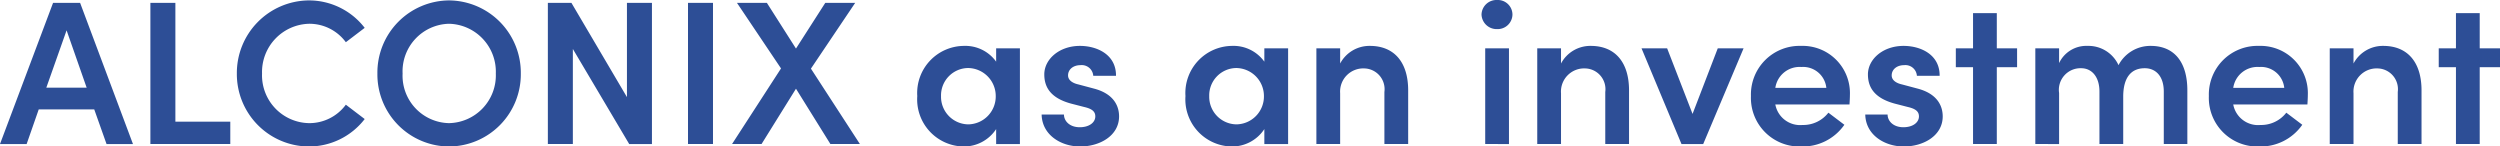 <svg xmlns="http://www.w3.org/2000/svg" width="244.04" height="14.3"><path d="M12.98 14.06 7.82.28H5.18L0 14.06h2.6l1.18-3.38H9.2l1.2 3.38ZM6.5 2.96l1.96 5.6H4.52ZM17.12.28h-2.44v13.78h7.8v-2.18h-5.36Zm13 14.02a6.87 6.87 0 0 0 5.48-2.68l-1.84-1.4a4.422 4.422 0 0 1-3.58 1.8 4.669 4.669 0 0 1-4.6-4.84 4.712 4.712 0 0 1 4.6-4.86 4.422 4.422 0 0 1 3.58 1.8l1.84-1.4A6.87 6.87 0 0 0 30.12.04a7.09 7.09 0 0 0-7 7.14 7.072 7.072 0 0 0 7 7.12Zm13.72 0a7.047 7.047 0 0 0 7-7.12 7.064 7.064 0 0 0-7-7.14 7.051 7.051 0 0 0-7 7.14 7.034 7.034 0 0 0 7 7.12Zm-.02-2.28a4.629 4.629 0 0 1-4.52-4.84 4.647 4.647 0 0 1 4.52-4.86 4.683 4.683 0 0 1 4.58 4.86 4.665 4.665 0 0 1-4.58 4.84ZM61.2 9.48 55.78.28h-2.3v13.78h2.44V4.78l5.5 9.28h2.22V.28H61.2Zm8.4 4.58V.28h-2.44v13.78Zm9.56-7.36L83.48.28h-2.92L77.7 4.74 74.86.28h-2.92l4.3 6.4-4.78 7.38h2.88l3.36-5.4 3.36 5.4h2.88Zm18.08-.68a3.7 3.7 0 0 0-3.14-1.54 4.6 4.6 0 0 0-4.56 4.9 4.6 4.6 0 0 0 4.5 4.92 3.763 3.763 0 0 0 3.2-1.7v1.46h2.32V4.72h-2.32Zm-2.72 6.12a2.694 2.694 0 0 1-2.66-2.76 2.673 2.673 0 0 1 2.64-2.74 2.735 2.735 0 0 1 2.7 2.74 2.724 2.724 0 0 1-2.68 2.76Zm10.92 2.16c1.9 0 3.8-1.04 3.8-2.94 0-.86-.38-2.18-2.48-2.72l-1.5-.4c-.54-.12-1-.4-1-.88 0-.58.5-1 1.22-1a1.125 1.125 0 0 1 1.24 1.04h2.22c.02-2.08-1.86-2.92-3.52-2.92-2.04 0-3.48 1.32-3.48 2.78 0 1.18.54 2.3 2.64 2.86l1.24.32c.7.16 1.1.4 1.1.92 0 .6-.6 1.06-1.52 1.06-.98 0-1.54-.6-1.54-1.24h-2.18c.04 2 1.9 3.12 3.76 3.12Zm17.98-8.28a3.7 3.7 0 0 0-3.14-1.54 4.6 4.6 0 0 0-4.56 4.9 4.6 4.6 0 0 0 4.5 4.92 3.763 3.763 0 0 0 3.2-1.7v1.46h2.32V4.72h-2.32Zm-2.72 6.12a2.694 2.694 0 0 1-2.66-2.76 2.673 2.673 0 0 1 2.64-2.74 2.735 2.735 0 0 1 2.7 2.74 2.724 2.724 0 0 1-2.68 2.76Zm13.02-7.66a3.24 3.24 0 0 0-2.9 1.72V4.72h-2.32v9.34h2.32V9.1a2.263 2.263 0 0 1 2.38-2.42 2.027 2.027 0 0 1 1.94 2.3v5.08h2.32V8.82c0-2.72-1.34-4.34-3.74-4.34Zm12.42-1.64a1.444 1.444 0 0 0 1.5-1.42 1.432 1.432 0 0 0-1.5-1.42 1.462 1.462 0 0 0-1.52 1.42 1.475 1.475 0 0 0 1.52 1.42Zm1.16 11.22V4.72h-2.32v9.34Zm7.98-9.58a3.24 3.24 0 0 0-2.9 1.72V4.72h-2.32v9.34h2.32V9.1a2.263 2.263 0 0 1 2.38-2.42 2.027 2.027 0 0 1 1.94 2.3v5.08h2.32V8.82c0-2.72-1.34-4.34-3.74-4.34Zm9.94 6.64-2.48-6.4h-2.5l3.9 9.34h2.12l3.94-9.34h-2.52Zm15.36-1.82a4.616 4.616 0 0 0-4.76-4.82 4.748 4.748 0 0 0-4.9 4.9 4.743 4.743 0 0 0 4.9 4.92 4.965 4.965 0 0 0 4.22-2.12L178.48 11a3.1 3.1 0 0 1-2.52 1.2 2.463 2.463 0 0 1-2.66-2h7.24c.02-.34.04-.64.04-.9Zm-7.28-.72a2.39 2.39 0 0 1 2.54-2.04 2.277 2.277 0 0 1 2.44 2.04Zm12.54 5.72c1.9 0 3.8-1.04 3.8-2.94 0-.86-.38-2.18-2.48-2.72l-1.5-.4c-.54-.12-1-.4-1-.88 0-.58.5-1 1.22-1a1.125 1.125 0 0 1 1.24 1.04h2.22c.02-2.08-1.86-2.92-3.52-2.92-2.04 0-3.48 1.32-3.48 2.78 0 1.18.54 2.3 2.64 2.86l1.24.32c.7.16 1.1.4 1.1.92 0 .6-.6 1.06-1.52 1.06-.98 0-1.54-.6-1.54-1.24h-2.18c.04 2 1.9 3.12 3.76 3.12Zm9.08-9.58V1.28h-2.32v3.44h-1.68v1.84h1.68v7.5h2.32v-7.5h1.98V4.72Zm15.02-.24a3.509 3.509 0 0 0-3.14 1.88 3.228 3.228 0 0 0-3.02-1.88A2.935 2.935 0 0 0 201 6.16V4.72h-2.32v9.34H201V9.08a2.112 2.112 0 0 1 2.16-2.42c1 0 1.78.8 1.78 2.28v5.12h2.32V9.44c0-1.86.76-2.78 2.1-2.78 1.08 0 1.86.78 1.86 2.28v5.12h2.3V8.82c0-2.72-1.24-4.34-3.58-4.34Zm15.34 4.82a4.616 4.616 0 0 0-4.76-4.82 4.748 4.748 0 0 0-4.9 4.9 4.743 4.743 0 0 0 4.9 4.92 4.965 4.965 0 0 0 4.22-2.12L223.18 11a3.1 3.1 0 0 1-2.52 1.2 2.463 2.463 0 0 1-2.66-2h7.24c.02-.34.04-.64.04-.9ZM218 8.58a2.39 2.39 0 0 1 2.54-2.04 2.277 2.277 0 0 1 2.44 2.04Zm14.64-4.1a3.24 3.24 0 0 0-2.9 1.72V4.72h-2.32v9.34h2.32V9.1a2.263 2.263 0 0 1 2.38-2.42 2.027 2.027 0 0 1 1.94 2.3v5.08h2.32V8.82c0-2.72-1.34-4.34-3.74-4.34Zm9.42.24V1.28h-2.32v3.44h-1.68v1.84h1.68v7.5h2.32v-7.5h1.98V4.72Z" fill="#2d4e96"/></svg>